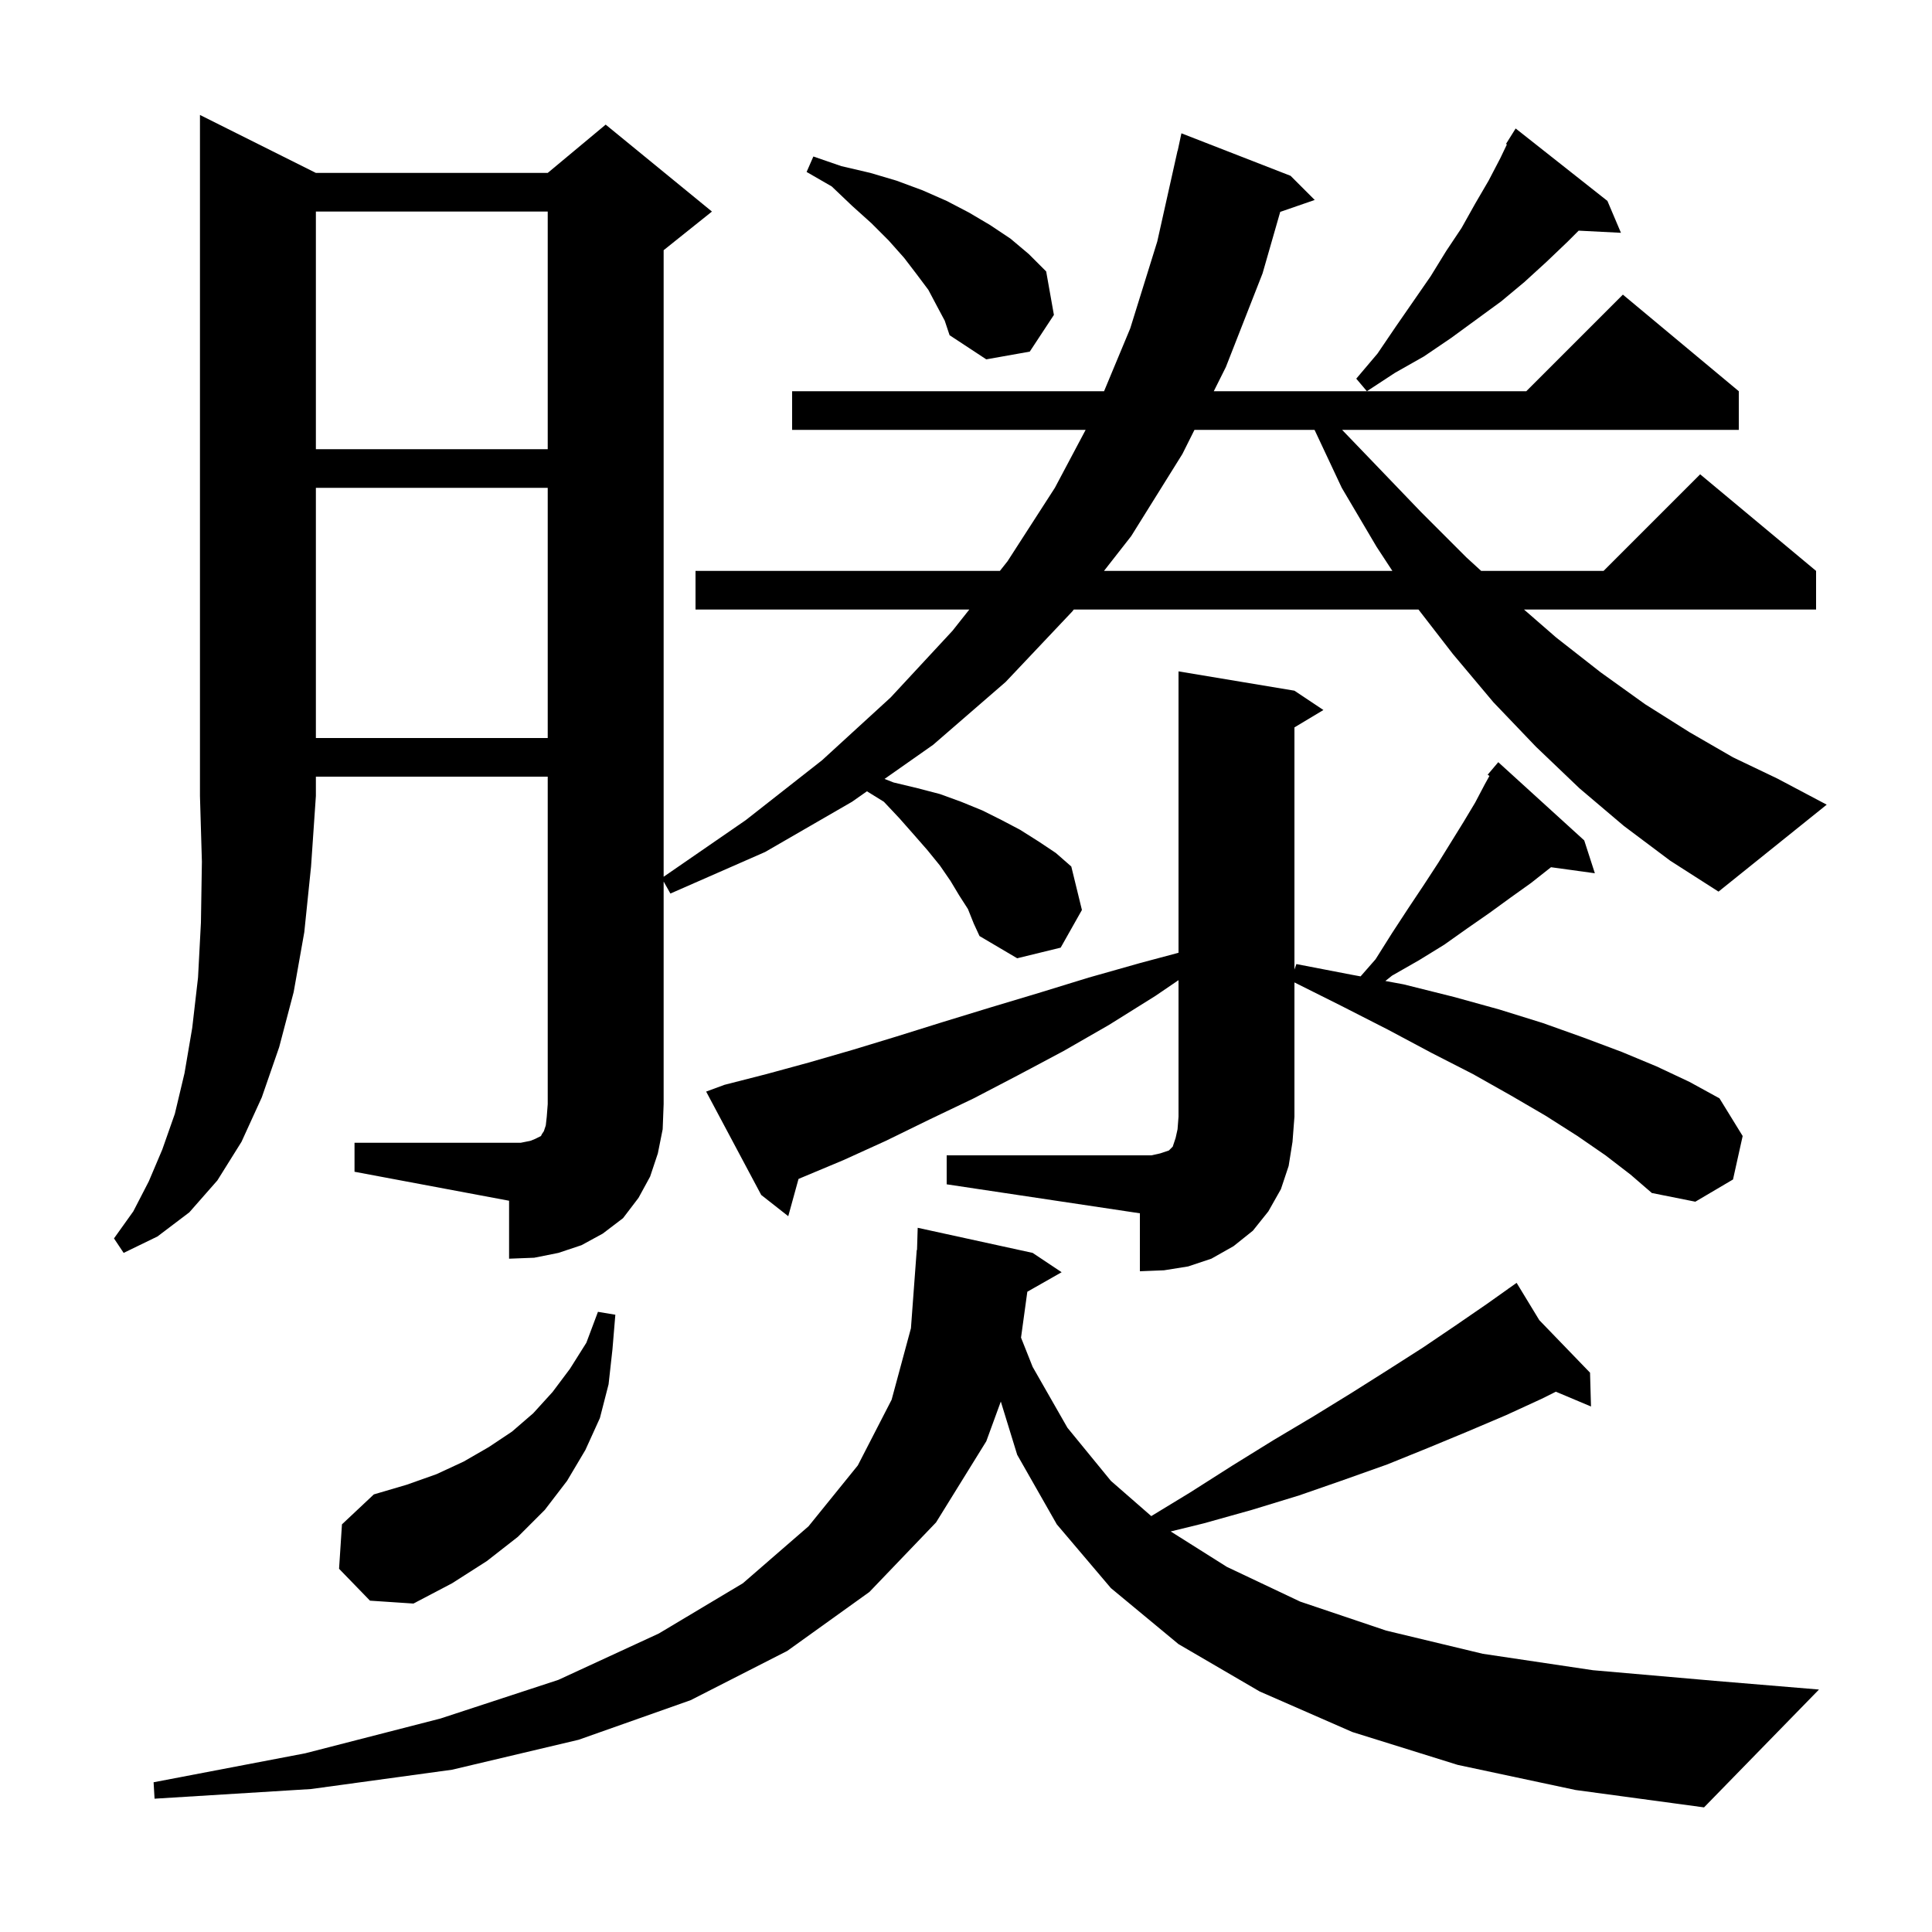 <svg xmlns="http://www.w3.org/2000/svg" xmlns:xlink="http://www.w3.org/1999/xlink" version="1.1" baseProfile="full" viewBox="0 0 200 200" width="200" height="200"><g fill="currentColor"><path d="M 150.9 182.7 L 140.0 179.3 L 130.4 175.1 L 122.0 170.2 L 115.0 164.4 L 109.4 157.8 L 105.3 150.6 L 103.604 145.087 L 102.1 149.2 L 96.9 157.6 L 90.0 164.8 L 81.5 170.9 L 71.5 176.0 L 59.9 180.1 L 46.8 183.2 L 32.2 185.2 L 16.0 186.2 L 15.9 184.5 L 31.6 181.5 L 45.6 177.9 L 57.8 173.9 L 68.2 169.1 L 76.9 163.9 L 83.7 158.0 L 88.8 151.7 L 92.3 144.9 L 94.3 137.5 L 94.9 129.4 L 94.93 129.401 L 95.0 127.1 L 106.9 129.7 L 109.9 131.7 L 106.348 133.72 L 105.696 138.47 L 106.9 141.5 L 110.5 147.8 L 115.0 153.3 L 119.179 156.947 L 123.2 154.5 L 127.6 151.7 L 131.8 149.1 L 136.0 146.6 L 139.9 144.2 L 143.7 141.8 L 147.3 139.5 L 150.7 137.2 L 153.9 135.0 L 156.167 133.391 L 156.1 133.3 L 156.179 133.382 L 157.0 132.8 L 159.348 136.662 L 164.6 142.1 L 164.7 145.6 L 161.063 144.069 L 159.6 144.8 L 155.9 146.5 L 151.9 148.2 L 147.8 149.9 L 143.6 151.6 L 139.1 153.2 L 134.5 154.8 L 129.6 156.3 L 124.6 157.7 L 121.191 158.536 L 127.0 162.2 L 134.6 165.8 L 143.5 168.8 L 153.5 171.2 L 164.9 172.9 L 177.5 174.0 L 188.3 174.9 L 176.4 187.1 L 163.1 185.3 Z M 35.1 162.4 L 35.4 157.8 L 38.7 154.7 L 42.1 153.7 L 45.2 152.6 L 48.0 151.3 L 50.6 149.8 L 53.0 148.2 L 55.2 146.3 L 57.2 144.1 L 59.0 141.7 L 60.7 139.0 L 61.9 135.8 L 63.7 136.1 L 63.4 139.7 L 63.0 143.3 L 62.1 146.8 L 60.6 150.1 L 58.7 153.3 L 56.4 156.3 L 53.6 159.1 L 50.4 161.6 L 46.8 163.9 L 42.8 166.0 L 38.3 165.7 Z M 98.0 119.6 L 119.2 119.6 L 120.1 119.4 L 121.0 119.1 L 121.4 118.7 L 121.7 117.8 L 121.9 116.9 L 122.0 115.6 L 122.0 101.466 L 119.6 103.1 L 114.8 106.1 L 110.1 108.8 L 105.4 111.3 L 100.8 113.7 L 96.2 115.9 L 91.7 118.1 L 87.3 120.1 L 83.0 121.9 L 82.662 122.045 L 81.6 125.9 L 78.8 123.7 L 73.1 113.0 L 75.0 112.3 L 79.3 111.2 L 83.7 110.0 L 88.2 108.7 L 92.8 107.3 L 97.6 105.8 L 102.5 104.3 L 107.5 102.8 L 112.7 101.2 L 118.0 99.7 L 122.0 98.629 L 122.0 69.5 L 134.0 71.5 L 137.0 73.5 L 134.0 75.3 L 134.0 100.367 L 134.2 99.8 L 139.9 100.9 L 140.847 101.075 L 142.4 99.3 L 144.1 96.6 L 145.8 94.0 L 147.4 91.6 L 148.9 89.3 L 151.5 85.1 L 152.7 83.1 L 153.7 81.2 L 154.185 80.326 L 154.0 80.2 L 155.1 78.9 L 164.0 87.0 L 165.1 90.4 L 160.56 89.774 L 158.5 91.4 L 156.4 92.9 L 154.2 94.5 L 151.9 96.1 L 149.5 97.8 L 146.9 99.4 L 144.1 101.0 L 143.412 101.55 L 145.3 101.9 L 150.5 103.2 L 155.2 104.5 L 159.7 105.9 L 163.9 107.4 L 167.9 108.9 L 171.5 110.4 L 174.9 112.0 L 178.0 113.7 L 180.4 117.6 L 179.4 122.1 L 175.5 124.4 L 171.0 123.5 L 168.8 121.6 L 166.2 119.6 L 163.3 117.6 L 160.0 115.5 L 156.4 113.4 L 152.5 111.2 L 148.2 109.0 L 143.7 106.6 L 138.8 104.1 L 134.0 101.7 L 134.0 115.6 L 133.8 118.2 L 133.4 120.7 L 132.6 123.1 L 131.3 125.4 L 129.7 127.4 L 127.7 129.0 L 125.4 130.3 L 123.0 131.1 L 120.5 131.5 L 118.0 131.6 L 118.0 125.6 L 98.0 122.6 Z M 32.7 17.9 L 56.7 17.9 L 62.7 12.9 L 73.7 21.9 L 68.7 25.9 L 68.7 90.762 L 77.2 84.9 L 85.1 78.7 L 92.2 72.2 L 98.6 65.3 L 100.342 63.1 L 72.0 63.1 L 72.0 59.1 L 103.508 59.1 L 104.3 58.1 L 109.2 50.5 L 112.385 44.5 L 82.0 44.5 L 82.0 40.5 L 114.292 40.5 L 117.0 34.0 L 119.8 25.0 L 121.9 15.6 L 121.914 15.603 L 122.3 13.8 L 133.6 18.2 L 136.1 20.7 L 132.528 21.934 L 130.7 28.3 L 126.9 38.0 L 125.65 40.5 L 158.0 40.5 L 168.0 30.5 L 180.0 40.5 L 180.0 44.5 L 138.935 44.5 L 142.3 48.0 L 147.1 53.0 L 151.8 57.7 L 153.33 59.1 L 166.0 59.1 L 176.0 49.1 L 188.0 59.1 L 188.0 63.1 L 157.765 63.1 L 161.1 66.0 L 165.7 69.6 L 170.3 72.9 L 174.9 75.8 L 179.4 78.4 L 184.0 80.6 L 189.1 83.3 L 177.9 92.3 L 172.9 89.1 L 168.1 85.5 L 163.5 81.6 L 159.0 77.3 L 154.6 72.7 L 150.4 67.7 L 146.842 63.1 L 111.156 63.1 L 111.0 63.3 L 104.1 70.6 L 96.6 77.1 L 91.567 80.635 L 92.5 81.0 L 95.0 81.6 L 97.3 82.2 L 99.5 83.0 L 101.7 83.9 L 103.7 84.9 L 105.6 85.9 L 107.5 87.1 L 109.3 88.3 L 110.9 89.7 L 112.0 94.2 L 109.8 98.1 L 105.3 99.2 L 101.4 96.9 L 100.8 95.6 L 100.2 94.1 L 99.3 92.7 L 98.4 91.2 L 97.3 89.6 L 96.0 88.0 L 94.6 86.4 L 93.1 84.7 L 91.5 83.0 L 89.746 81.914 L 88.2 83.0 L 79.2 88.2 L 69.4 92.5 L 68.7 91.256 L 68.7 114.3 L 68.6 116.9 L 68.1 119.4 L 67.3 121.8 L 66.1 124.0 L 64.5 126.1 L 62.4 127.7 L 60.2 128.9 L 57.8 129.7 L 55.3 130.2 L 52.7 130.3 L 52.7 124.3 L 36.7 121.3 L 36.7 118.3 L 53.9 118.3 L 54.9 118.1 L 55.4 117.9 L 56.0 117.6 L 56.1 117.4 L 56.3 117.1 L 56.5 116.5 L 56.6 115.6 L 56.7 114.3 L 56.7 80.4 L 32.7 80.4 L 32.7 82.4 L 32.2 89.7 L 31.5 96.5 L 30.4 102.7 L 28.9 108.4 L 27.1 113.6 L 25.0 118.2 L 22.5 122.2 L 19.6 125.5 L 16.3 128.0 L 12.8 129.7 L 11.8 128.2 L 13.8 125.4 L 15.4 122.3 L 16.8 119.0 L 18.1 115.3 L 19.1 111.1 L 19.9 106.4 L 20.5 101.2 L 20.8 95.5 L 20.9 89.2 L 20.7 82.4 L 20.7 11.9 Z M 32.7 50.5 L 32.7 76.4 L 56.7 76.4 L 56.7 50.5 Z M 123.65 44.5 L 122.4 47.0 L 117.1 55.5 L 114.285 59.1 L 144.138 59.1 L 142.5 56.6 L 138.9 50.5 L 136.082 44.5 Z M 32.7 21.9 L 32.7 46.5 L 56.7 46.5 L 56.7 21.9 Z M 166.4 20.8 L 167.8 24.1 L 163.423 23.877 L 162.3 25.0 L 160.1 27.1 L 157.8 29.2 L 155.4 31.2 L 150.2 35.0 L 147.4 36.9 L 144.4 38.6 L 141.5 40.5 L 140.4 39.2 L 142.6 36.6 L 144.5 33.8 L 148.1 28.6 L 149.7 26.0 L 151.3 23.6 L 152.7 21.1 L 154.1 18.7 L 155.3 16.4 L 155.993 14.952 L 155.9 14.9 L 156.9 13.3 Z M 97.0 31.7 L 96.1 30.0 L 94.9 28.4 L 93.6 26.7 L 92.0 24.9 L 90.2 23.1 L 88.2 21.3 L 86.1 19.3 L 83.5 17.8 L 84.2 16.2 L 87.1 17.2 L 90.1 17.9 L 92.8 18.7 L 95.5 19.7 L 98.0 20.8 L 100.3 22.0 L 102.5 23.3 L 104.6 24.7 L 106.5 26.3 L 108.3 28.1 L 109.1 32.6 L 106.6 36.4 L 102.1 37.2 L 98.3 34.7 L 97.8 33.2 Z "/></g></svg>